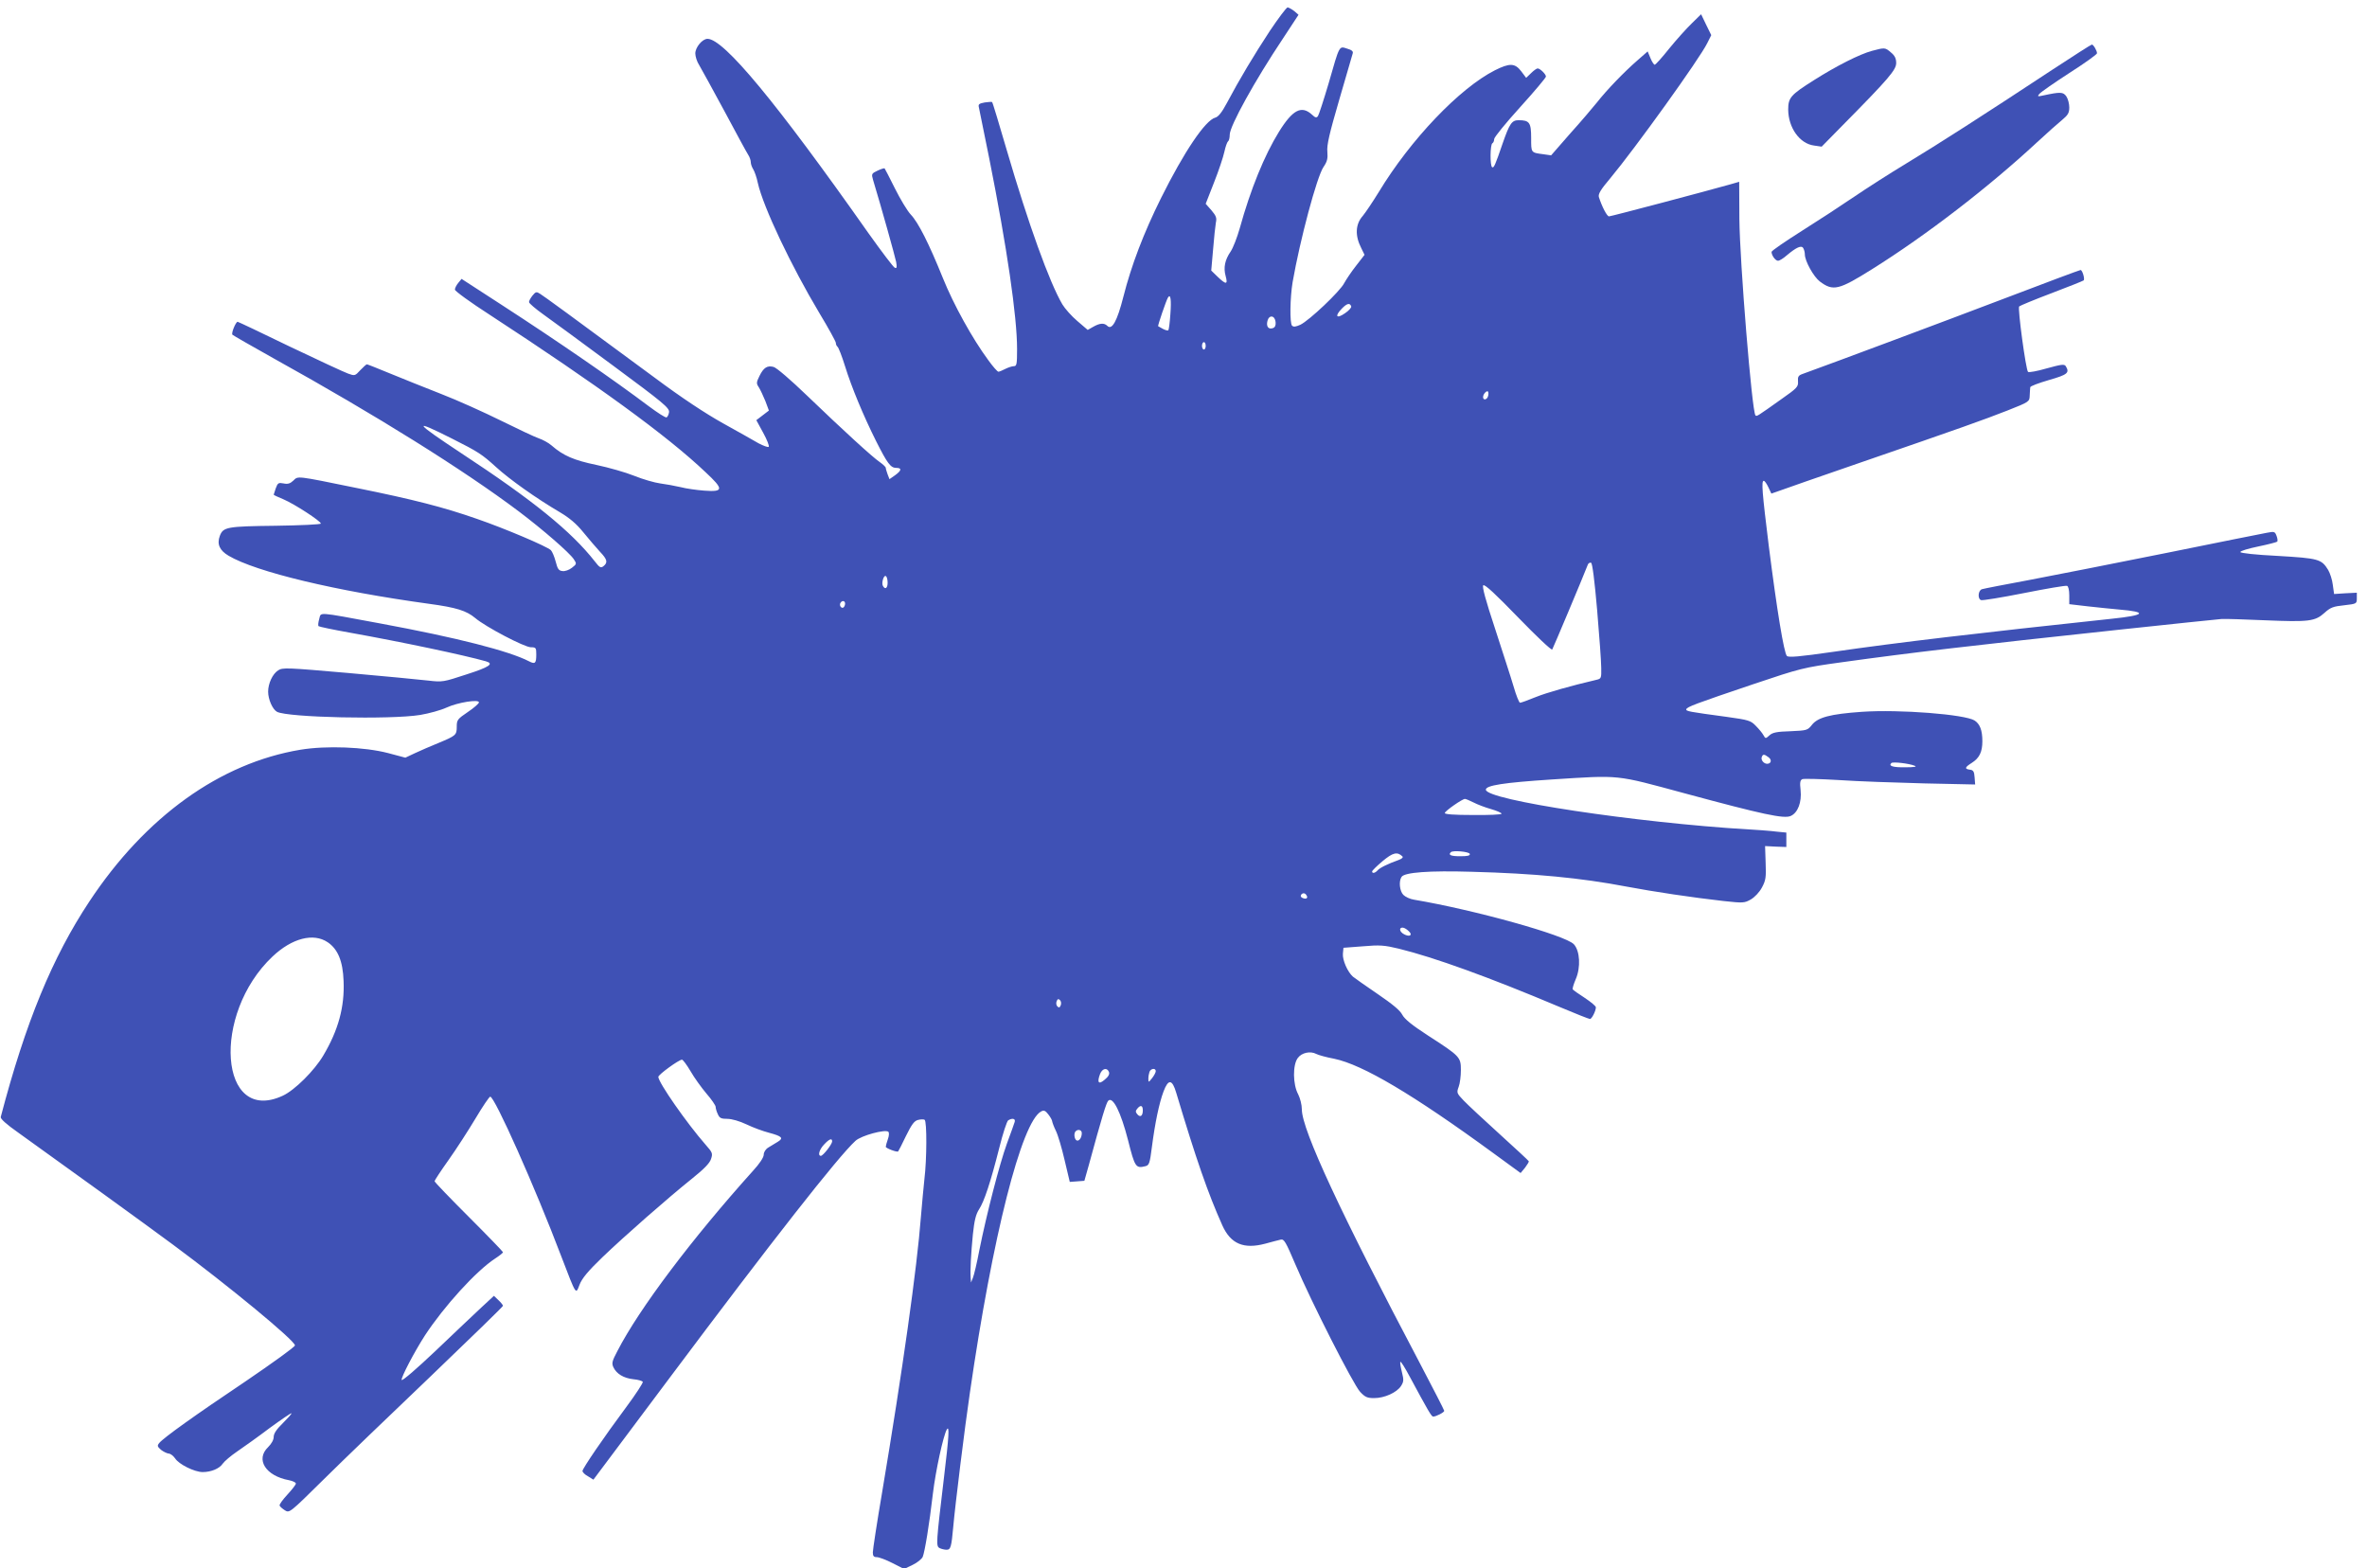 <?xml version="1.0" standalone="no"?>
<!DOCTYPE svg PUBLIC "-//W3C//DTD SVG 20010904//EN"
 "http://www.w3.org/TR/2001/REC-SVG-20010904/DTD/svg10.dtd">
<svg version="1.0" xmlns="http://www.w3.org/2000/svg"
 width="1280pt" height="848pt" viewBox="0 0 1280 848"
 preserveAspectRatio="xMidYMid meet">
<g transform="translate(0,848) scale(0.1,-0.1)"
fill="#3f51b5" stroke="none">
<path d="M6867 8313 c-86 -131 -164 -261 -233 -391 -26 -49 -46 -74 -62 -78
-54 -14 -169 -185 -293 -434 -95 -191 -161 -365 -204 -534 -34 -134 -62 -183
-87 -158 -17 17 -41 15 -76 -5 l-30 -17 -56 48 c-31 26 -67 67 -81 90 -70 119
-184 435 -301 835 -41 140 -76 257 -79 259 -2 2 -20 1 -40 -2 -32 -6 -36 -10
-31 -29 2 -12 28 -136 56 -276 95 -477 150 -852 150 -1028 0 -82 -2 -93 -17
-93 -10 0 -31 -7 -47 -15 -15 -8 -32 -15 -37 -15 -5 0 -30 28 -55 63 -85 115
-187 299 -245 443 -76 188 -133 301 -174 344 -18 19 -56 82 -85 140 -29 58
-54 107 -56 109 -2 3 -20 -3 -39 -12 -32 -15 -33 -18 -24 -49 46 -152 119
-414 125 -444 5 -29 4 -36 -7 -32 -8 3 -72 88 -144 189 -497 706 -781 1049
-869 1049 -28 0 -66 -46 -66 -79 0 -16 9 -45 21 -63 11 -18 72 -130 136 -248
63 -118 121 -225 129 -237 8 -12 14 -30 14 -40 0 -10 6 -27 13 -38 7 -11 19
-44 25 -74 29 -130 181 -450 333 -704 49 -81 89 -154 89 -161 0 -8 4 -17 9
-21 5 -3 24 -51 41 -106 35 -113 99 -267 167 -403 61 -121 79 -146 109 -146
32 0 30 -14 -6 -40 l-30 -21 -10 26 c-5 14 -10 30 -10 35 0 5 -15 19 -32 31
-41 28 -194 168 -395 361 -85 82 -165 151 -180 154 -34 9 -54 -4 -76 -49 -17
-35 -18 -40 -3 -62 8 -13 24 -47 35 -74 l19 -51 -34 -26 -34 -26 37 -68 c21
-38 34 -72 30 -76 -4 -4 -28 5 -55 19 -26 15 -112 64 -192 108 -95 53 -224
138 -370 247 -459 339 -598 440 -619 453 -20 13 -24 12 -42 -10 -10 -13 -19
-28 -18 -35 0 -6 35 -36 77 -66 42 -30 213 -155 380 -279 269 -199 303 -227
300 -250 -2 -13 -8 -26 -14 -28 -6 -2 -48 25 -95 60 -190 143 -481 344 -794
547 l-219 142 -18 -22 c-10 -12 -18 -28 -18 -36 0 -8 84 -69 188 -136 581
-379 961 -655 1167 -851 100 -93 99 -108 -7 -100 -40 3 -98 11 -128 19 -30 7
-80 16 -110 20 -30 4 -93 22 -140 41 -47 19 -139 45 -205 59 -121 25 -179 50
-242 105 -17 15 -49 32 -70 39 -21 7 -112 50 -203 95 -91 45 -237 111 -325
145 -88 34 -213 85 -277 111 -65 27 -121 49 -124 49 -3 0 -19 -14 -36 -32 -28
-31 -30 -31 -66 -18 -20 7 -162 73 -315 146 -152 74 -279 134 -282 134 -10 0
-36 -63 -28 -70 4 -4 105 -62 223 -128 557 -309 1027 -603 1325 -827 130 -98
275 -224 298 -259 16 -24 16 -26 -10 -46 -15 -12 -38 -20 -51 -18 -21 2 -27
12 -37 51 -7 27 -19 55 -26 62 -22 21 -251 118 -399 169 -180 63 -343 105
-650 167 -333 68 -317 66 -344 40 -17 -16 -30 -20 -53 -15 -27 5 -31 3 -42
-27 -6 -17 -11 -33 -11 -34 0 -2 24 -13 53 -25 59 -25 202 -118 202 -131 0 -5
-110 -10 -245 -12 -263 -3 -283 -7 -301 -54 -17 -45 -2 -79 47 -108 149 -88
581 -191 1084 -260 148 -20 202 -37 250 -77 55 -47 266 -158 301 -158 27 0 29
-3 29 -38 0 -49 -6 -55 -39 -38 -108 56 -390 128 -806 205 -351 65 -317 62
-329 23 -5 -18 -7 -35 -3 -38 3 -3 79 -19 169 -35 279 -50 616 -121 736 -155
45 -13 19 -31 -106 -71 -125 -41 -129 -42 -207 -33 -44 5 -239 24 -433 41
-333 29 -354 30 -378 14 -30 -19 -54 -71 -54 -115 0 -42 24 -96 48 -109 58
-31 614 -43 774 -17 48 8 113 26 143 40 61 28 175 46 175 28 0 -6 -27 -30 -60
-52 -56 -38 -60 -43 -60 -79 0 -46 -4 -49 -100 -89 -41 -17 -98 -41 -127 -55
l-51 -24 -94 25 c-127 33 -333 41 -473 18 -434 -72 -838 -361 -1142 -821 -200
-302 -345 -654 -479 -1165 -2 -10 30 -39 94 -84 228 -163 708 -510 837 -606
300 -222 660 -519 660 -545 0 -8 -121 -95 -268 -195 -276 -185 -442 -304 -466
-333 -12 -15 -10 -19 10 -37 13 -10 32 -19 41 -20 10 0 25 -12 35 -26 20 -32
105 -74 149 -74 46 0 91 19 108 45 9 13 44 43 78 66 35 24 114 80 176 127 63
46 116 82 118 80 2 -3 -19 -26 -46 -53 -35 -34 -50 -57 -50 -75 0 -16 -12 -37
-30 -55 -70 -67 -13 -156 113 -179 20 -4 37 -12 37 -18 0 -6 -21 -33 -46 -60
-25 -27 -44 -53 -42 -59 2 -6 15 -17 29 -26 24 -15 26 -14 209 167 102 101
362 351 578 557 215 206 392 378 392 382 0 4 -11 18 -25 31 l-24 23 -68 -63
c-37 -35 -149 -140 -247 -234 -100 -95 -181 -165 -184 -158 -4 13 68 151 126
241 103 157 277 349 380 416 23 15 42 30 42 34 0 3 -83 89 -185 191 -102 102
-185 188 -185 193 0 4 34 56 76 115 42 59 107 160 146 225 38 64 74 117 79
117 24 0 241 -486 384 -863 83 -216 78 -208 99 -154 13 34 45 73 124 149 120
115 351 318 487 427 61 49 93 81 100 104 10 30 8 35 -30 78 -100 114 -255 336
-255 366 0 12 111 93 128 93 5 0 26 -28 46 -62 20 -35 59 -89 86 -121 28 -32
50 -65 50 -72 0 -8 5 -26 12 -40 9 -21 18 -25 51 -25 24 0 66 -12 104 -30 35
-17 90 -37 121 -45 71 -19 81 -29 48 -49 -14 -9 -37 -23 -51 -31 -15 -9 -25
-25 -25 -39 0 -14 -22 -48 -58 -87 -330 -367 -615 -745 -733 -974 -29 -55 -32
-66 -22 -88 17 -36 55 -59 108 -65 25 -2 48 -9 51 -14 3 -4 -37 -66 -89 -136
-125 -168 -237 -333 -237 -346 0 -7 13 -20 30 -29 l29 -18 414 553 c553 739
909 1193 1003 1279 31 29 162 64 178 49 5 -5 4 -22 -3 -41 -6 -17 -11 -35 -11
-40 0 -8 61 -31 67 -25 2 2 21 39 42 83 31 63 45 82 65 87 15 4 31 4 36 1 13
-8 12 -215 -1 -320 -5 -44 -13 -136 -19 -205 -21 -275 -99 -830 -210 -1491
-28 -164 -50 -309 -50 -323 0 -20 5 -26 21 -26 12 0 50 -14 85 -32 l63 -32 46
22 c25 12 50 32 55 44 11 28 35 171 55 343 15 124 56 312 75 345 15 25 12 -34
-15 -257 -43 -361 -44 -373 -24 -384 10 -5 27 -9 38 -9 22 0 26 15 36 125 10
114 62 537 90 725 122 844 279 1463 385 1520 15 8 23 5 39 -16 12 -15 21 -32
21 -38 1 -6 9 -29 20 -51 11 -22 32 -93 47 -158 l28 -118 40 3 39 3 24 85 c71
261 94 336 105 348 25 25 68 -61 107 -213 37 -147 42 -154 94 -141 20 5 24 15
35 103 17 131 39 237 63 301 26 69 47 67 69 -8 107 -357 171 -542 249 -716 45
-100 115 -130 232 -99 35 10 72 19 84 22 18 4 27 -12 79 -134 87 -205 313
-649 350 -689 27 -29 39 -34 76 -34 56 0 122 30 145 65 15 24 16 32 5 76 -7
28 -11 52 -8 55 3 3 26 -34 52 -83 98 -182 116 -213 125 -213 16 0 60 23 60
31 0 4 -59 119 -131 256 -427 809 -639 1264 -639 1374 0 25 -9 60 -20 82 -29
53 -30 159 -2 196 21 29 68 39 100 22 11 -6 54 -18 97 -26 154 -32 426 -193
860 -510 l148 -108 24 29 c12 16 22 32 20 35 -1 3 -72 69 -157 146 -85 77
-173 159 -195 182 -37 39 -39 42 -27 74 7 18 12 59 12 91 0 70 -5 75 -177 186
-88 57 -127 89 -140 113 -12 24 -54 58 -133 112 -63 43 -123 85 -134 94 -29
26 -57 90 -54 124 l3 32 105 8 c92 8 116 6 195 -13 191 -47 485 -153 869 -315
85 -36 159 -65 164 -65 10 0 32 44 32 63 0 7 -27 29 -60 51 -33 21 -62 42 -65
46 -3 4 5 29 16 55 28 64 23 153 -10 189 -46 49 -538 186 -864 241 -21 3 -47
15 -58 26 -20 20 -26 73 -10 97 15 25 149 35 381 28 337 -9 589 -33 835 -80
148 -28 356 -59 524 -78 109 -12 115 -11 150 9 20 12 46 39 59 64 21 39 23 55
20 134 l-3 90 58 -3 57 -2 0 39 0 39 -52 5 c-29 4 -98 9 -153 12 -610 37
-1420 159 -1420 215 0 23 95 38 355 55 377 24 340 28 721 -75 422 -114 537
-139 573 -122 38 17 60 74 53 140 -5 42 -2 54 10 59 8 3 96 1 196 -5 100 -7
307 -14 460 -18 l278 -6 -3 39 c-2 31 -7 39 -25 41 -31 4 -28 13 10 37 41 26
57 59 57 117 0 59 -13 93 -42 112 -52 33 -405 61 -609 47 -172 -12 -239 -30
-271 -71 -23 -29 -27 -30 -116 -34 -73 -2 -97 -7 -113 -22 -21 -19 -22 -19
-33 1 -6 11 -24 33 -41 50 -28 29 -38 32 -160 49 -200 27 -219 30 -216 41 5
13 47 29 361 135 259 87 270 90 480 119 374 52 698 90 1500 176 289 31 539 57
555 58 17 1 121 -2 232 -7 239 -10 272 -6 323 40 32 29 47 35 106 41 68 8 69
8 69 38 l0 30 -61 -3 -62 -4 -7 50 c-3 27 -15 63 -25 80 -36 59 -52 63 -272
76 -121 6 -203 15 -203 21 0 6 44 19 97 30 53 11 99 23 102 26 4 3 2 18 -3 31
-9 24 -12 25 -53 17 -24 -4 -266 -53 -538 -108 -272 -55 -605 -120 -740 -146
-135 -25 -253 -48 -262 -51 -21 -6 -25 -52 -5 -59 6 -3 111 14 232 38 121 24
226 42 233 39 7 -2 12 -23 12 -52 l0 -47 103 -12 c56 -6 131 -14 167 -17 156
-13 142 -31 -42 -50 -721 -77 -1156 -128 -1507 -179 -181 -26 -239 -31 -248
-22 -16 16 -54 248 -98 595 -36 292 -41 352 -27 352 5 0 16 -16 25 -35 l16
-34 43 15 c24 9 216 76 428 149 563 194 672 233 805 285 119 47 120 48 121 81
1 19 2 39 3 45 0 6 46 23 101 39 101 29 113 39 91 75 -8 12 -23 10 -103 -12
-51 -15 -97 -23 -101 -19 -12 12 -57 345 -48 354 4 4 83 37 176 72 92 35 170
66 173 69 7 7 -7 56 -17 56 -4 0 -192 -70 -417 -156 -323 -123 -901 -339
-1086 -406 -23 -8 -27 -15 -25 -41 2 -28 -5 -36 -88 -94 -135 -96 -135 -96
-142 -89 -19 19 -85 831 -87 1062 l-1 201 -45 -13 c-123 -35 -648 -174 -659
-174 -11 0 -38 52 -55 105 -4 16 10 40 61 100 135 162 486 650 526 733 l21 42
-28 57 -27 56 -50 -49 c-28 -27 -83 -88 -122 -136 -39 -49 -74 -88 -79 -88 -4
0 -15 16 -23 36 l-15 36 -57 -50 c-69 -60 -164 -158 -218 -227 -22 -27 -86
-103 -144 -167 l-103 -118 -42 6 c-68 9 -66 7 -66 88 0 83 -9 96 -68 96 -37 0
-49 -19 -86 -125 -41 -120 -48 -135 -57 -129 -12 7 -11 121 1 129 6 3 10 14
10 23 0 10 63 87 140 172 77 85 140 160 140 166 0 13 -32 44 -45 44 -5 0 -21
-11 -35 -25 l-27 -26 -27 36 c-34 44 -62 45 -142 5 -191 -97 -456 -374 -629
-660 -32 -52 -71 -110 -86 -128 -40 -45 -42 -107 -8 -173 l18 -37 -45 -58
c-26 -33 -54 -75 -65 -95 -22 -44 -189 -202 -237 -225 -24 -11 -37 -13 -45 -5
-13 13 -11 151 3 235 40 229 131 570 167 623 20 29 24 46 21 82 -4 36 11 99
64 281 37 129 71 242 73 251 4 11 -5 19 -30 26 -44 14 -40 23 -100 -187 -27
-91 -53 -171 -58 -178 -8 -10 -14 -9 -31 7 -57 53 -105 29 -180 -92 -78 -126
-153 -309 -212 -522 -14 -49 -36 -106 -49 -125 -31 -45 -40 -87 -27 -133 13
-47 2 -47 -43 -4 l-35 34 10 114 c5 63 12 128 15 145 6 26 1 37 -24 67 l-31
35 45 115 c25 63 50 138 56 166 6 28 15 53 20 57 5 3 9 19 9 36 0 46 135 291
288 520 l84 128 -23 20 c-13 10 -29 19 -36 20 -6 0 -49 -57 -96 -127z m-538
-1532 c-3 -45 -8 -83 -11 -87 -3 -3 -17 1 -30 8 -12 7 -24 13 -25 14 -4 1 44
141 53 155 14 23 19 -11 13 -90z m978 42 c2 -6 -13 -23 -34 -37 -46 -32 -57
-16 -17 25 28 29 44 33 51 12z m-409 -84 c2 -18 -3 -29 -14 -33 -24 -9 -38 8
-30 39 9 34 40 30 44 -6z m-378 -129 c0 -11 -4 -20 -10 -20 -5 0 -10 9 -10 20
0 11 5 20 10 20 6 0 10 -9 10 -20z m1526 -275 c-7 -18 -26 -20 -26 -2 0 18 24
41 28 27 2 -6 1 -17 -2 -25z m-5601 -227 c141 -71 161 -84 238 -154 71 -65
217 -169 345 -244 52 -31 89 -62 127 -109 29 -36 70 -83 89 -104 40 -42 44
-58 20 -78 -15 -12 -21 -9 -48 26 -127 162 -334 330 -721 584 -256 169 -270
190 -50 79z m6192 -929 c12 -140 22 -280 22 -311 1 -55 0 -58 -26 -64 -141
-33 -268 -69 -330 -94 -41 -17 -78 -30 -83 -30 -5 0 -21 39 -35 88 -14 48 -60
188 -100 312 -52 157 -71 228 -64 235 8 7 66 -47 189 -174 98 -101 180 -179
184 -173 5 8 163 383 193 460 3 7 11 11 17 9 7 -2 19 -96 33 -258z m-3837 150
c0 -29 -13 -39 -25 -18 -10 15 4 61 15 54 6 -3 10 -19 10 -36z m-230 -113 c0
-8 -4 -17 -9 -21 -12 -7 -24 12 -16 25 9 15 25 12 25 -4z m4994 -831 c19 -14
14 -35 -8 -35 -18 0 -35 21 -29 36 6 17 13 17 37 -1z m791 -46 c13 -5 -5 -8
-52 -8 -67 -1 -92 7 -75 23 7 8 96 -2 127 -15z m-2387 -198 c21 -11 63 -27 95
-36 31 -9 57 -20 57 -25 0 -5 -70 -8 -155 -7 -104 0 -154 4 -152 11 4 13 95
76 109 76 5 0 26 -9 46 -19z m-20 -278 c3 -10 -12 -13 -52 -13 -51 0 -66 7
-50 22 11 11 97 3 102 -9z m-364 -14 c5 -5 -3 -13 -20 -19 -59 -21 -104 -43
-115 -57 -13 -14 -29 -18 -29 -5 0 4 25 29 56 55 56 47 80 53 108 26z m-519
-210 c10 -15 -1 -23 -20 -15 -9 3 -13 10 -10 16 8 13 22 13 30 -1z m563 -207
c5 -16 -20 -15 -43 1 -27 20 -10 43 18 24 11 -7 23 -19 25 -25z m-5856 -47
c55 -37 82 -102 86 -209 6 -140 -28 -266 -110 -404 -48 -81 -154 -187 -219
-217 -343 -159 -387 440 -55 753 105 99 221 129 298 77z m3964 -341 c-5 -13
-10 -14 -18 -6 -6 6 -8 18 -4 28 5 13 10 14 18 6 6 -6 8 -18 4 -28z m261 -361
c4 -11 -3 -25 -23 -41 -33 -29 -43 -16 -25 31 12 30 38 36 48 10z m253 5 c0
-7 -9 -24 -20 -38 -19 -24 -20 -24 -20 -3 0 12 3 28 6 37 7 19 34 22 34 4z
m-70 -212 c0 -31 -14 -40 -30 -21 -10 12 -10 18 0 30 18 22 30 18 30 -9z
m-693 -63 c-3 -10 -22 -63 -42 -117 -40 -110 -110 -382 -149 -576 -13 -69 -29
-136 -35 -150 l-10 -25 -2 25 c-3 43 2 132 12 235 8 76 16 108 33 135 28 42
63 148 110 334 19 77 41 143 48 148 23 14 41 9 35 -9z m363 -60 c0 -26 -16
-47 -29 -39 -12 8 -15 39 -4 49 13 13 33 7 33 -10z m-1350 -45 c0 -15 -49 -78
-61 -78 -18 0 -9 34 18 62 28 30 43 35 43 16z"/>
<path d="M11100 8104 c-373 -246 -623 -406 -790 -507 -91 -55 -219 -137 -285
-182 -66 -45 -193 -128 -282 -184 -90 -57 -163 -107 -163 -113 0 -19 21 -48
35 -48 8 0 29 13 47 29 51 43 79 56 89 40 5 -8 9 -23 9 -34 0 -37 48 -122 81
-147 72 -54 102 -47 285 68 289 181 626 440 889 684 55 51 117 106 138 123 30
25 37 37 37 66 0 20 -7 47 -16 60 -17 24 -31 25 -124 5 -31 -7 -34 -6 -22 8 7
9 80 60 162 113 83 53 150 101 150 107 0 14 -20 48 -28 47 -4 0 -99 -61 -212
-135z"/>
<path d="M10123 8205 c-67 -18 -193 -82 -313 -158 -127 -80 -140 -95 -140
-160 1 -98 62 -184 140 -194 l41 -6 112 114 c249 252 291 301 291 338 0 24 -7
40 -28 57 -31 27 -33 28 -103 9z"/>
</g>
</svg>
